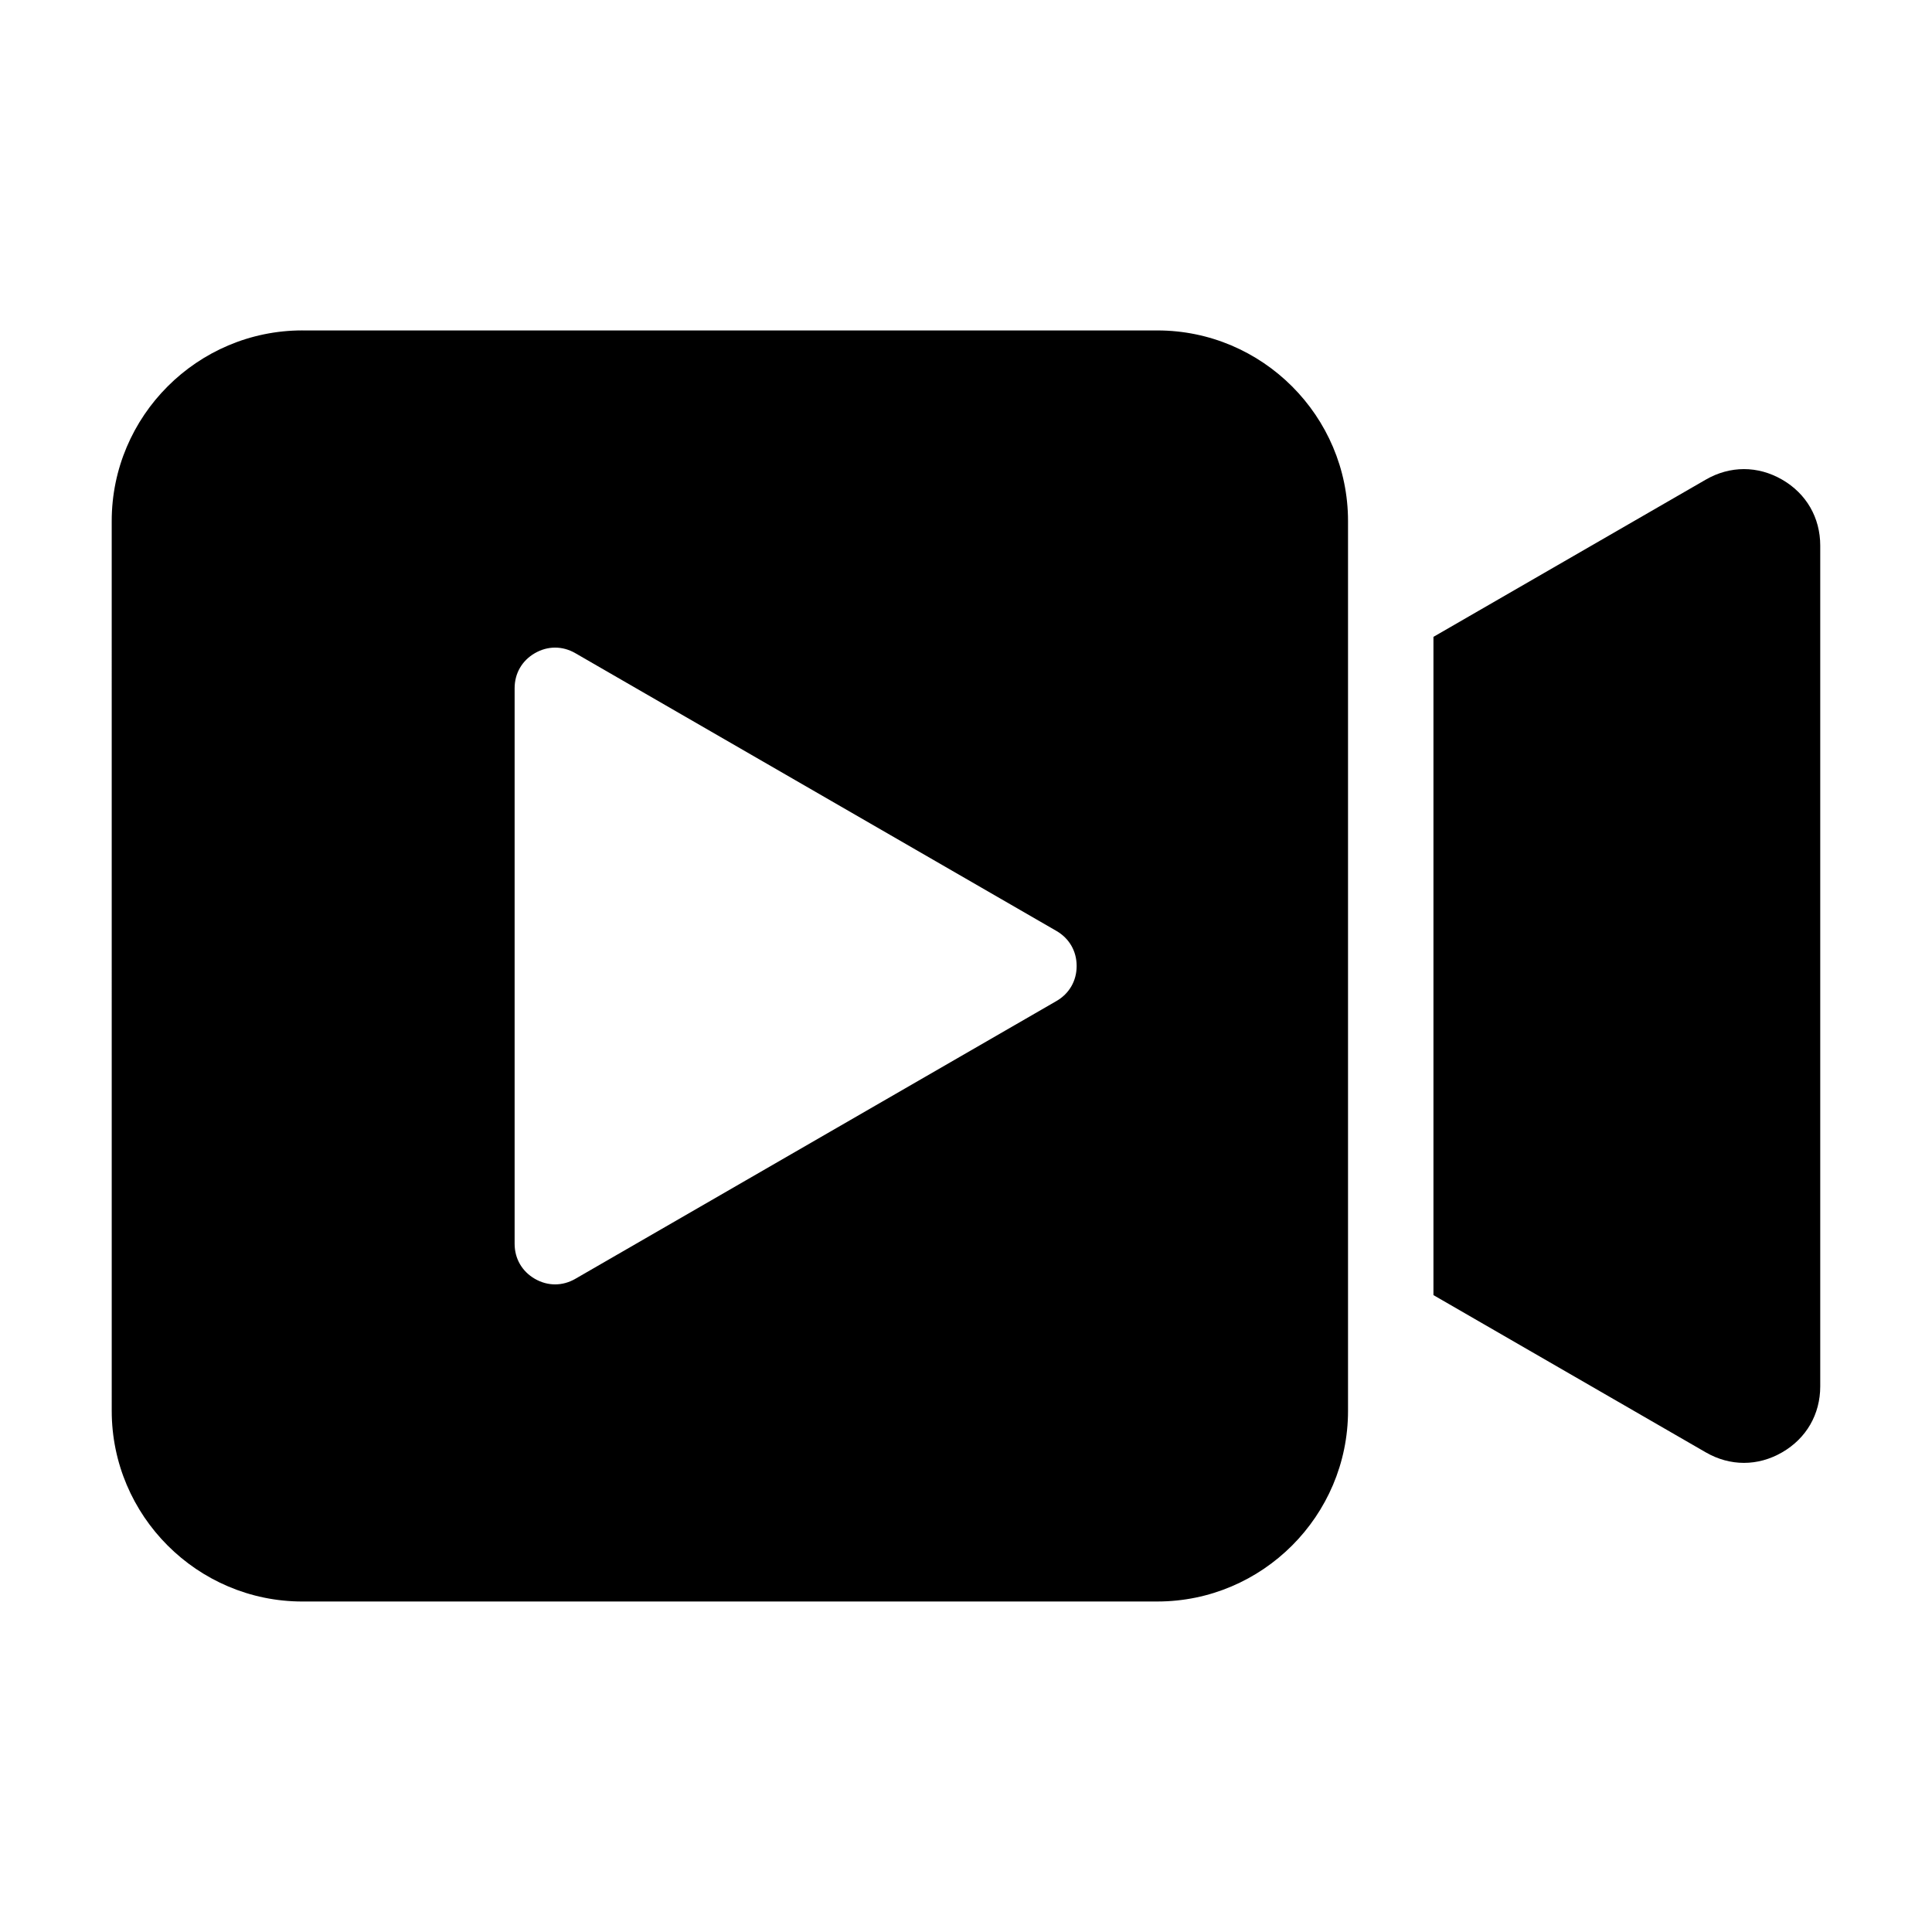 <?xml version="1.0" encoding="UTF-8"?>
<!-- Uploaded to: SVG Repo, www.svgrepo.com, Generator: SVG Repo Mixer Tools -->
<svg fill="#000000" width="800px" height="800px" version="1.1" viewBox="144 144 512 512" xmlns="http://www.w3.org/2000/svg">
 <path d="m224.14 231.57h226.57c27.832 0 50.531 22.703 50.531 50.531v235.78c0 27.832-22.703 50.531-50.531 50.531l-226.57 0.004c-27.832 0-50.531-22.699-50.531-50.531l-0.004-235.79c0-27.832 22.703-50.531 50.535-50.531zm199.82 177.72c3.41-1.969 5.363-5.352 5.363-9.293s-1.953-7.32-5.363-9.293l-127.49-73.605c-3.41-1.969-7.316-1.969-10.727 0s-5.363 5.352-5.363 9.289v147.22c0 3.941 1.953 7.32 5.363 9.293 3.41 1.969 7.316 1.969 10.727 0zm99.918-96.516 72.18-41.672c6.43-3.711 13.785-3.711 20.215 0 6.43 3.711 10.109 10.082 10.109 17.504v222.78c0 7.422-3.68 13.793-10.109 17.508-6.43 3.711-13.785 3.711-20.215 0l-72.18-41.676z" fill-rule="evenodd"/>
</svg>